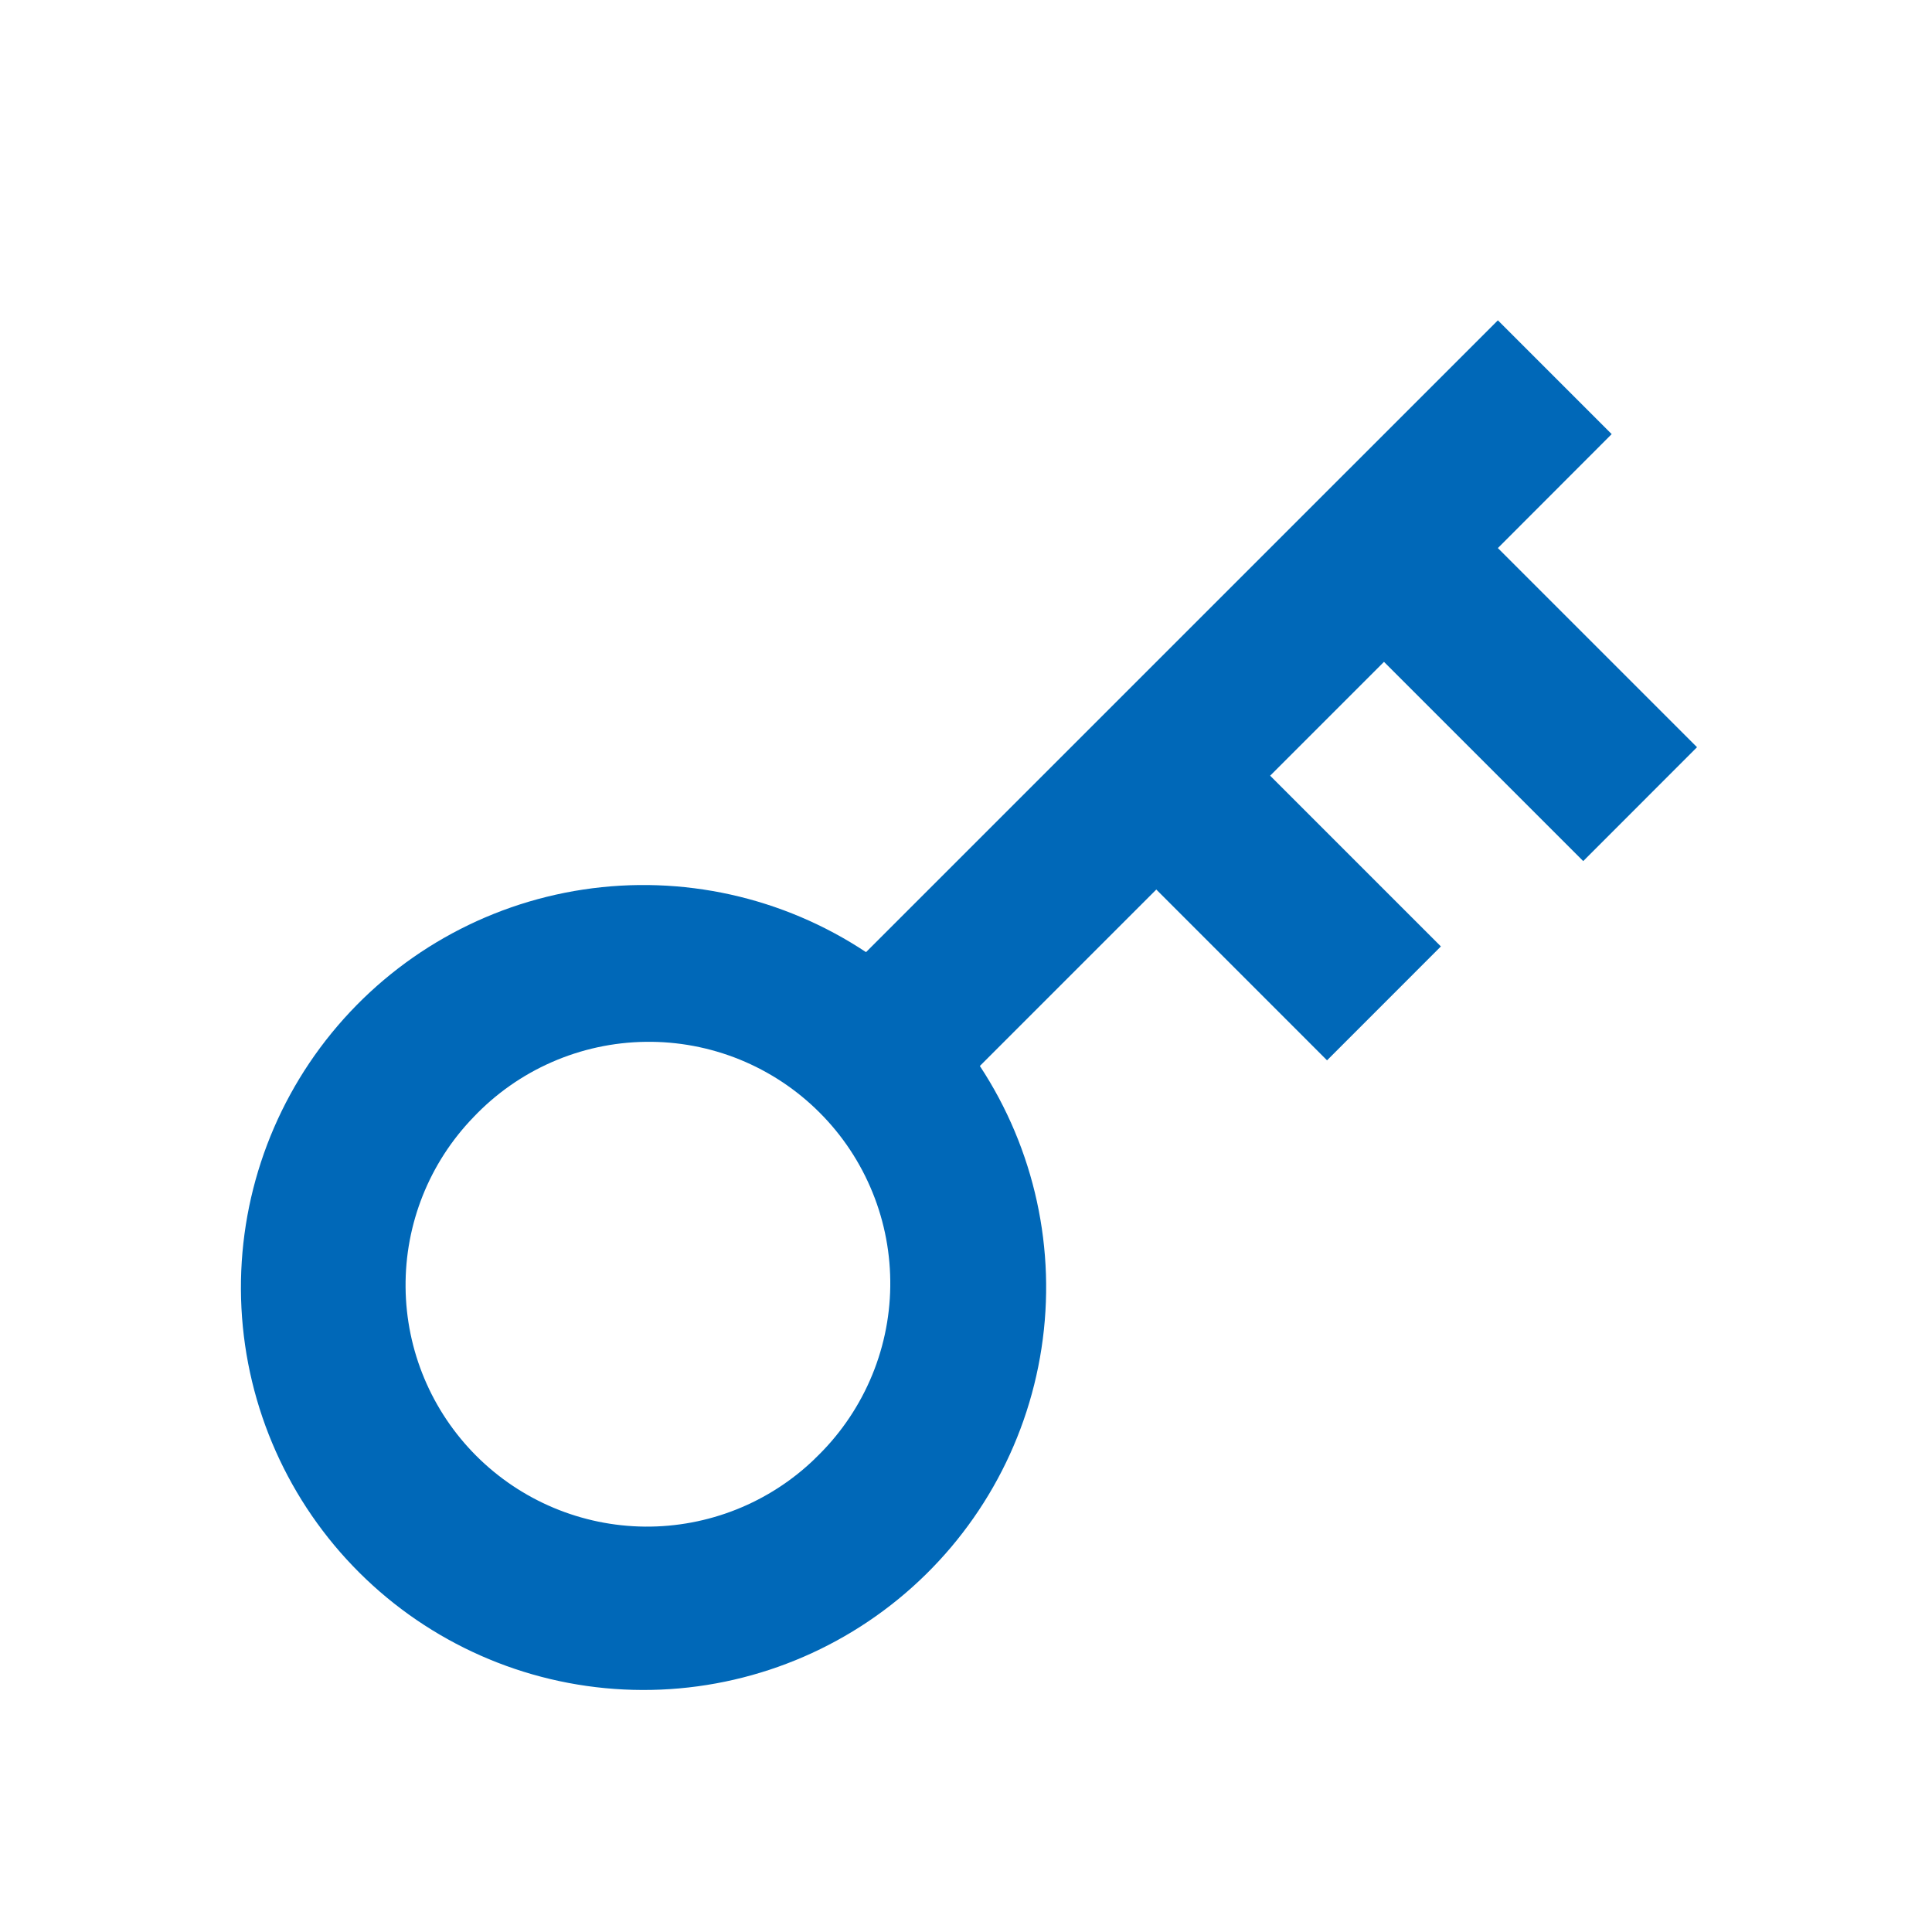 <svg xmlns="http://www.w3.org/2000/svg" width="40" height="40" viewBox="0 0 40 40" fill="none"><g clip-path="url(#clip0_89_16677)"><path d="M17.93 19.713L31.012 6.632L33.368 8.988L31.012 11.347L35.135 15.47L32.779 17.828L28.654 13.703L26.297 16.06L29.832 19.595L27.475 21.953L23.94 18.417L20.287 22.07C21.421 23.793 21.876 25.876 21.563 27.915C21.251 29.954 20.194 31.805 18.596 33.11C16.998 34.415 14.973 35.081 12.912 34.979C10.852 34.878 8.902 34.016 7.44 32.56C5.975 31.101 5.105 29.148 4.999 27.083C4.893 25.018 5.559 22.987 6.867 21.386C8.175 19.784 10.031 18.726 12.076 18.417C14.121 18.108 16.207 18.57 17.93 19.713ZM16.869 30.202C17.354 29.742 17.742 29.19 18.011 28.578C18.28 27.966 18.423 27.307 18.432 26.639C18.441 25.97 18.317 25.307 18.065 24.688C17.814 24.069 17.441 23.506 16.968 23.034C16.496 22.561 15.933 22.188 15.314 21.936C14.695 21.685 14.031 21.56 13.363 21.57C12.695 21.579 12.035 21.722 11.423 21.991C10.811 22.259 10.259 22.648 9.8 23.133C8.889 24.076 8.385 25.339 8.397 26.65C8.408 27.961 8.934 29.215 9.861 30.142C10.788 31.069 12.042 31.595 13.353 31.607C14.664 31.618 15.927 31.114 16.87 30.203L16.869 30.202Z" fill="#0068B8"></path></g><defs><clipPath id="clip0_89_16677"><rect width="40" height="40" fill="white"></rect></clipPath></defs></svg>
